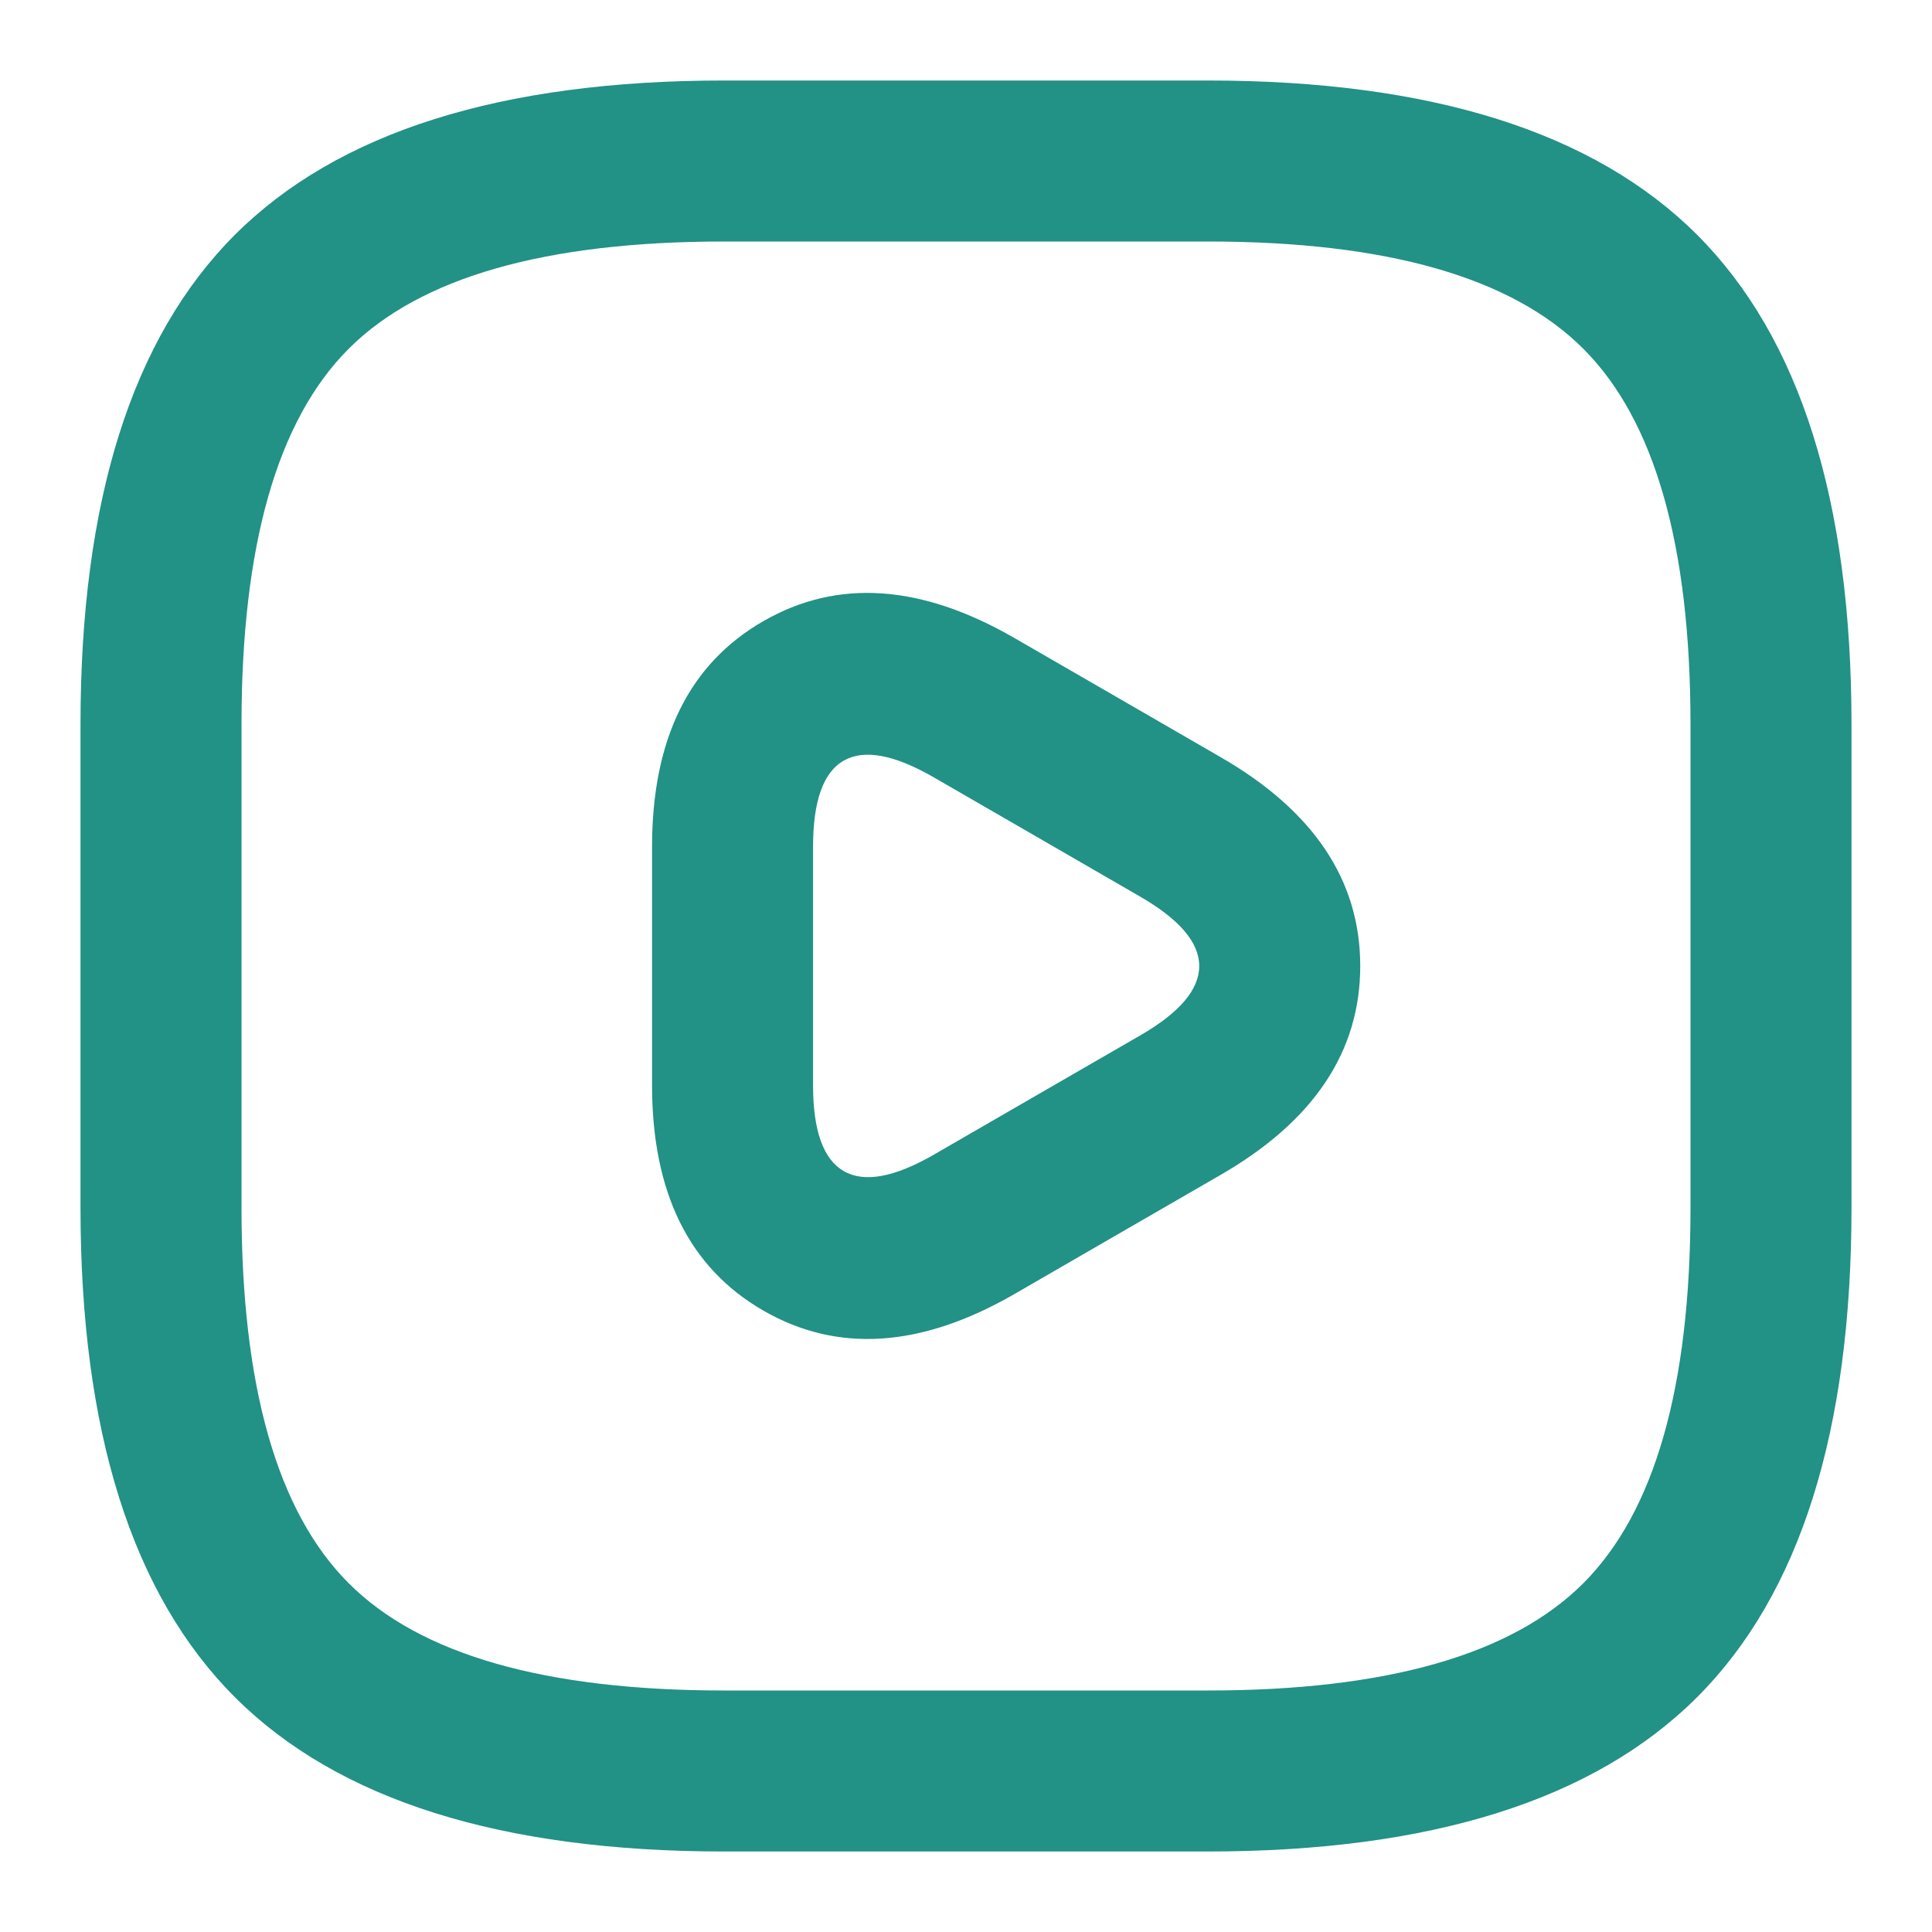 <svg xmlns="http://www.w3.org/2000/svg" xmlns:xlink="http://www.w3.org/1999/xlink" fill="none" version="1.1" width="18" height="18" viewBox="0 0 18 18"><g><g><g><g><path d="M0.75,6.75L0.75,11.25Q0.75,14.373,2.188,15.812Q3.627,17.25,6.75,17.25L11.25,17.25Q14.373,17.25,15.812,15.812Q17.25,14.373,17.25,11.25L17.25,6.75Q17.25,3.627,15.812,2.188Q14.373,0.75,11.25,0.75L6.75,0.75Q3.627,0.75,2.188,2.188Q0.75,3.627,0.75,6.75ZM3.249,14.751Q2.25,13.752,2.25,11.25L2.25,6.75Q2.25,4.248,3.249,3.249Q4.248,2.25,6.75,2.25L11.25,2.25Q13.752,2.25,14.751,3.249Q15.75,4.248,15.75,6.75L15.75,11.25Q15.75,13.752,14.751,14.751Q13.752,15.75,11.25,15.75L6.75,15.75Q4.248,15.75,3.249,14.751Z" fill-rule="evenodd" fill="#229186" fill-opacity="1"/></g><g><path d="M6.075,9L6.075,10.11Q6.075,11.612,7.111,12.21Q8.147,12.808,9.45,12.057L10.41,11.502L11.369,10.948Q12.673,10.197,12.673,9Q12.673,7.803,11.37,7.053L10.41,6.498L9.449,5.943Q8.146,5.192,7.112,5.787Q6.075,6.383,6.075,7.89L6.075,9ZM7.861,10.911Q7.575,10.746,7.575,10.11L7.575,7.89Q7.575,7.251,7.86,7.087Q8.146,6.923,8.701,7.243L9.66,7.797L10.62,8.352Q11.173,8.671,11.173,9Q11.173,9.33,10.621,9.648L9.66,10.203L8.7,10.758Q8.148,11.076,7.861,10.911Z" fill-rule="evenodd" fill="#229186" fill-opacity="1"/></g><g style="opacity:0;"></g></g></g></g></svg>